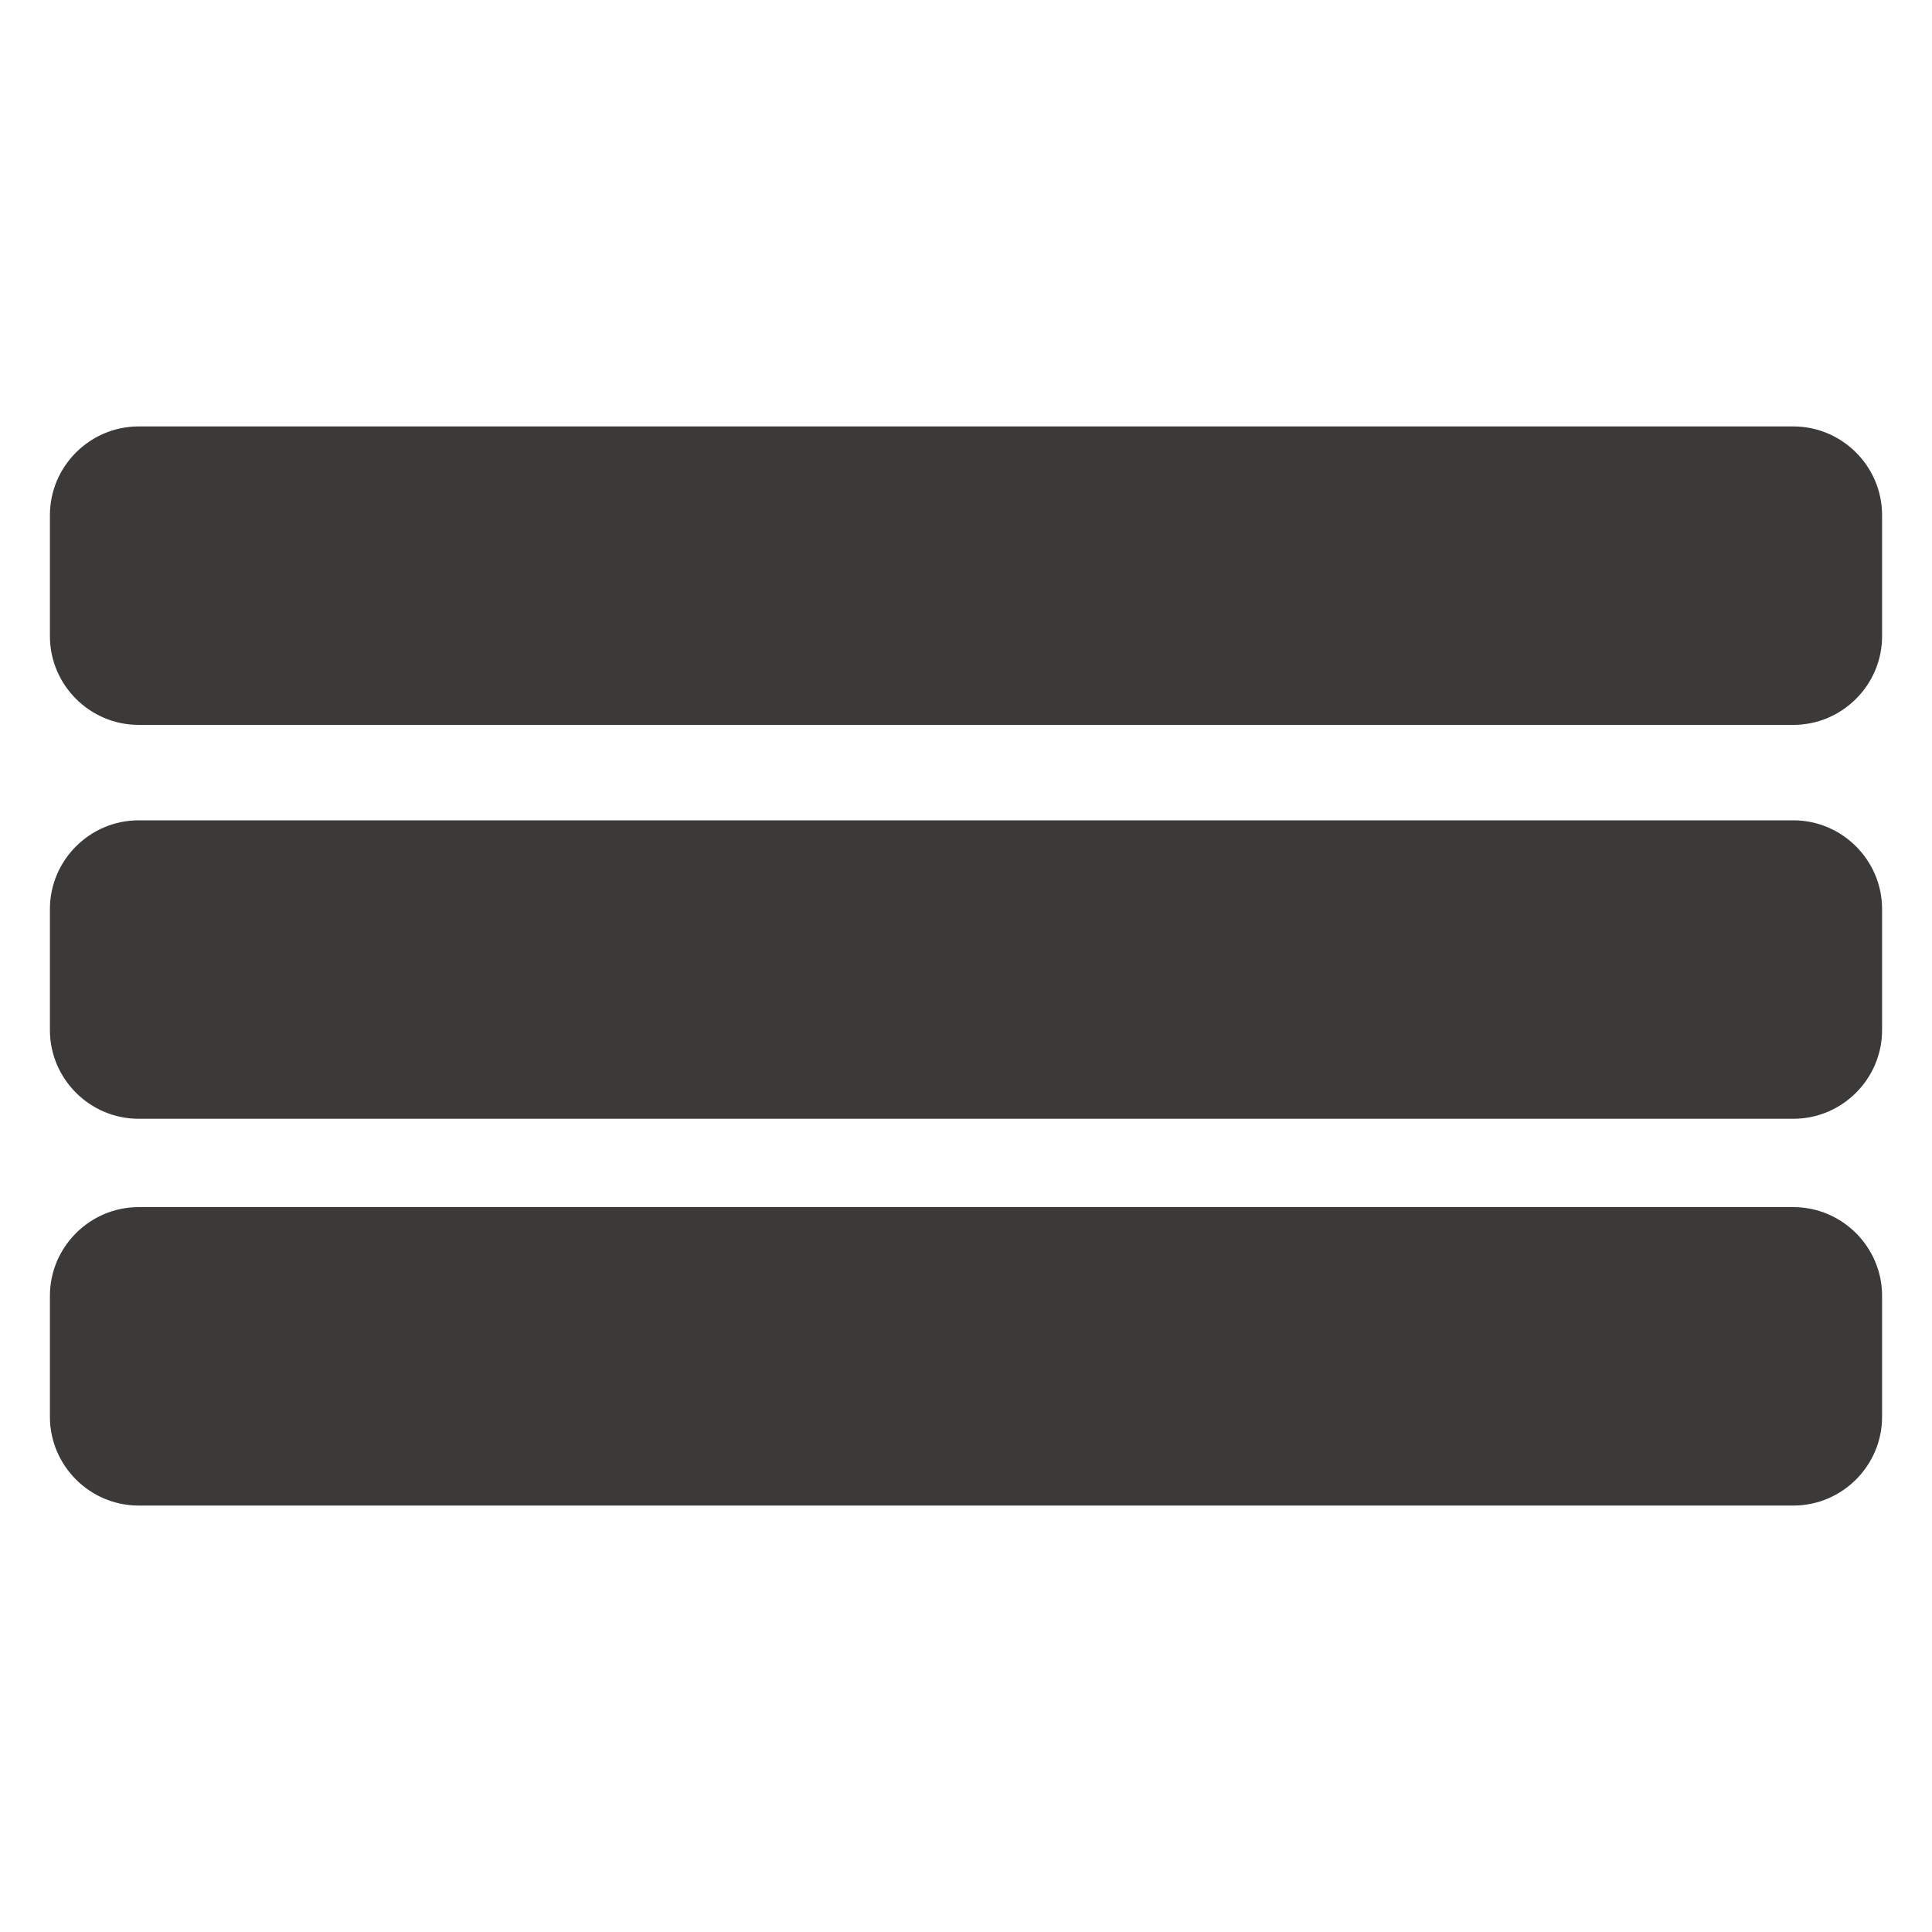 <?xml version="1.0" encoding="UTF-8" standalone="no"?><!DOCTYPE svg PUBLIC "-//W3C//DTD SVG 1.1//EN" "http://www.w3.org/Graphics/SVG/1.1/DTD/svg11.dtd"><svg width="100%" height="100%" viewBox="0 0 80 80" version="1.1" xmlns="http://www.w3.org/2000/svg" xmlns:xlink="http://www.w3.org/1999/xlink" xml:space="preserve" xmlns:serif="http://www.serif.com/" style="fill-rule:evenodd;clip-rule:evenodd;stroke-linejoin:round;stroke-miterlimit:1.414;"><rect id="Artboard1" x="0" y="0" width="80" height="80" style="fill:none;"/><path d="M5.74,17.658l68.52,0c2.02,0 3.673,1.653 3.673,3.673l0,5.012c0,2.021 -1.653,3.673 -3.673,3.673l-68.52,0c-2.02,0 -3.673,-1.652 -3.673,-3.673l0,-5.012c0,-2.02 1.653,-3.673 3.673,-3.673" style="fill:#3c3a39;"/><path d="M5.74,33.968l68.52,0c2.02,0 3.673,1.653 3.673,3.673l0,5.013c0,2.02 -1.653,3.672 -3.673,3.672l-68.52,0c-2.02,0 -3.673,-1.652 -3.673,-3.672l0,-5.013c0,-2.02 1.653,-3.673 3.673,-3.673" style="fill:#3c3a39;"/><path d="M5.74,49.984l68.52,0c2.02,0 3.673,1.652 3.673,3.673l0,5.012c0,2.02 -1.653,3.673 -3.673,3.673l-68.52,0c-2.02,0 -3.673,-1.653 -3.673,-3.673l0,-5.012c0,-2.021 1.653,-3.673 3.673,-3.673" style="fill:#3c3a39;"/></svg>
